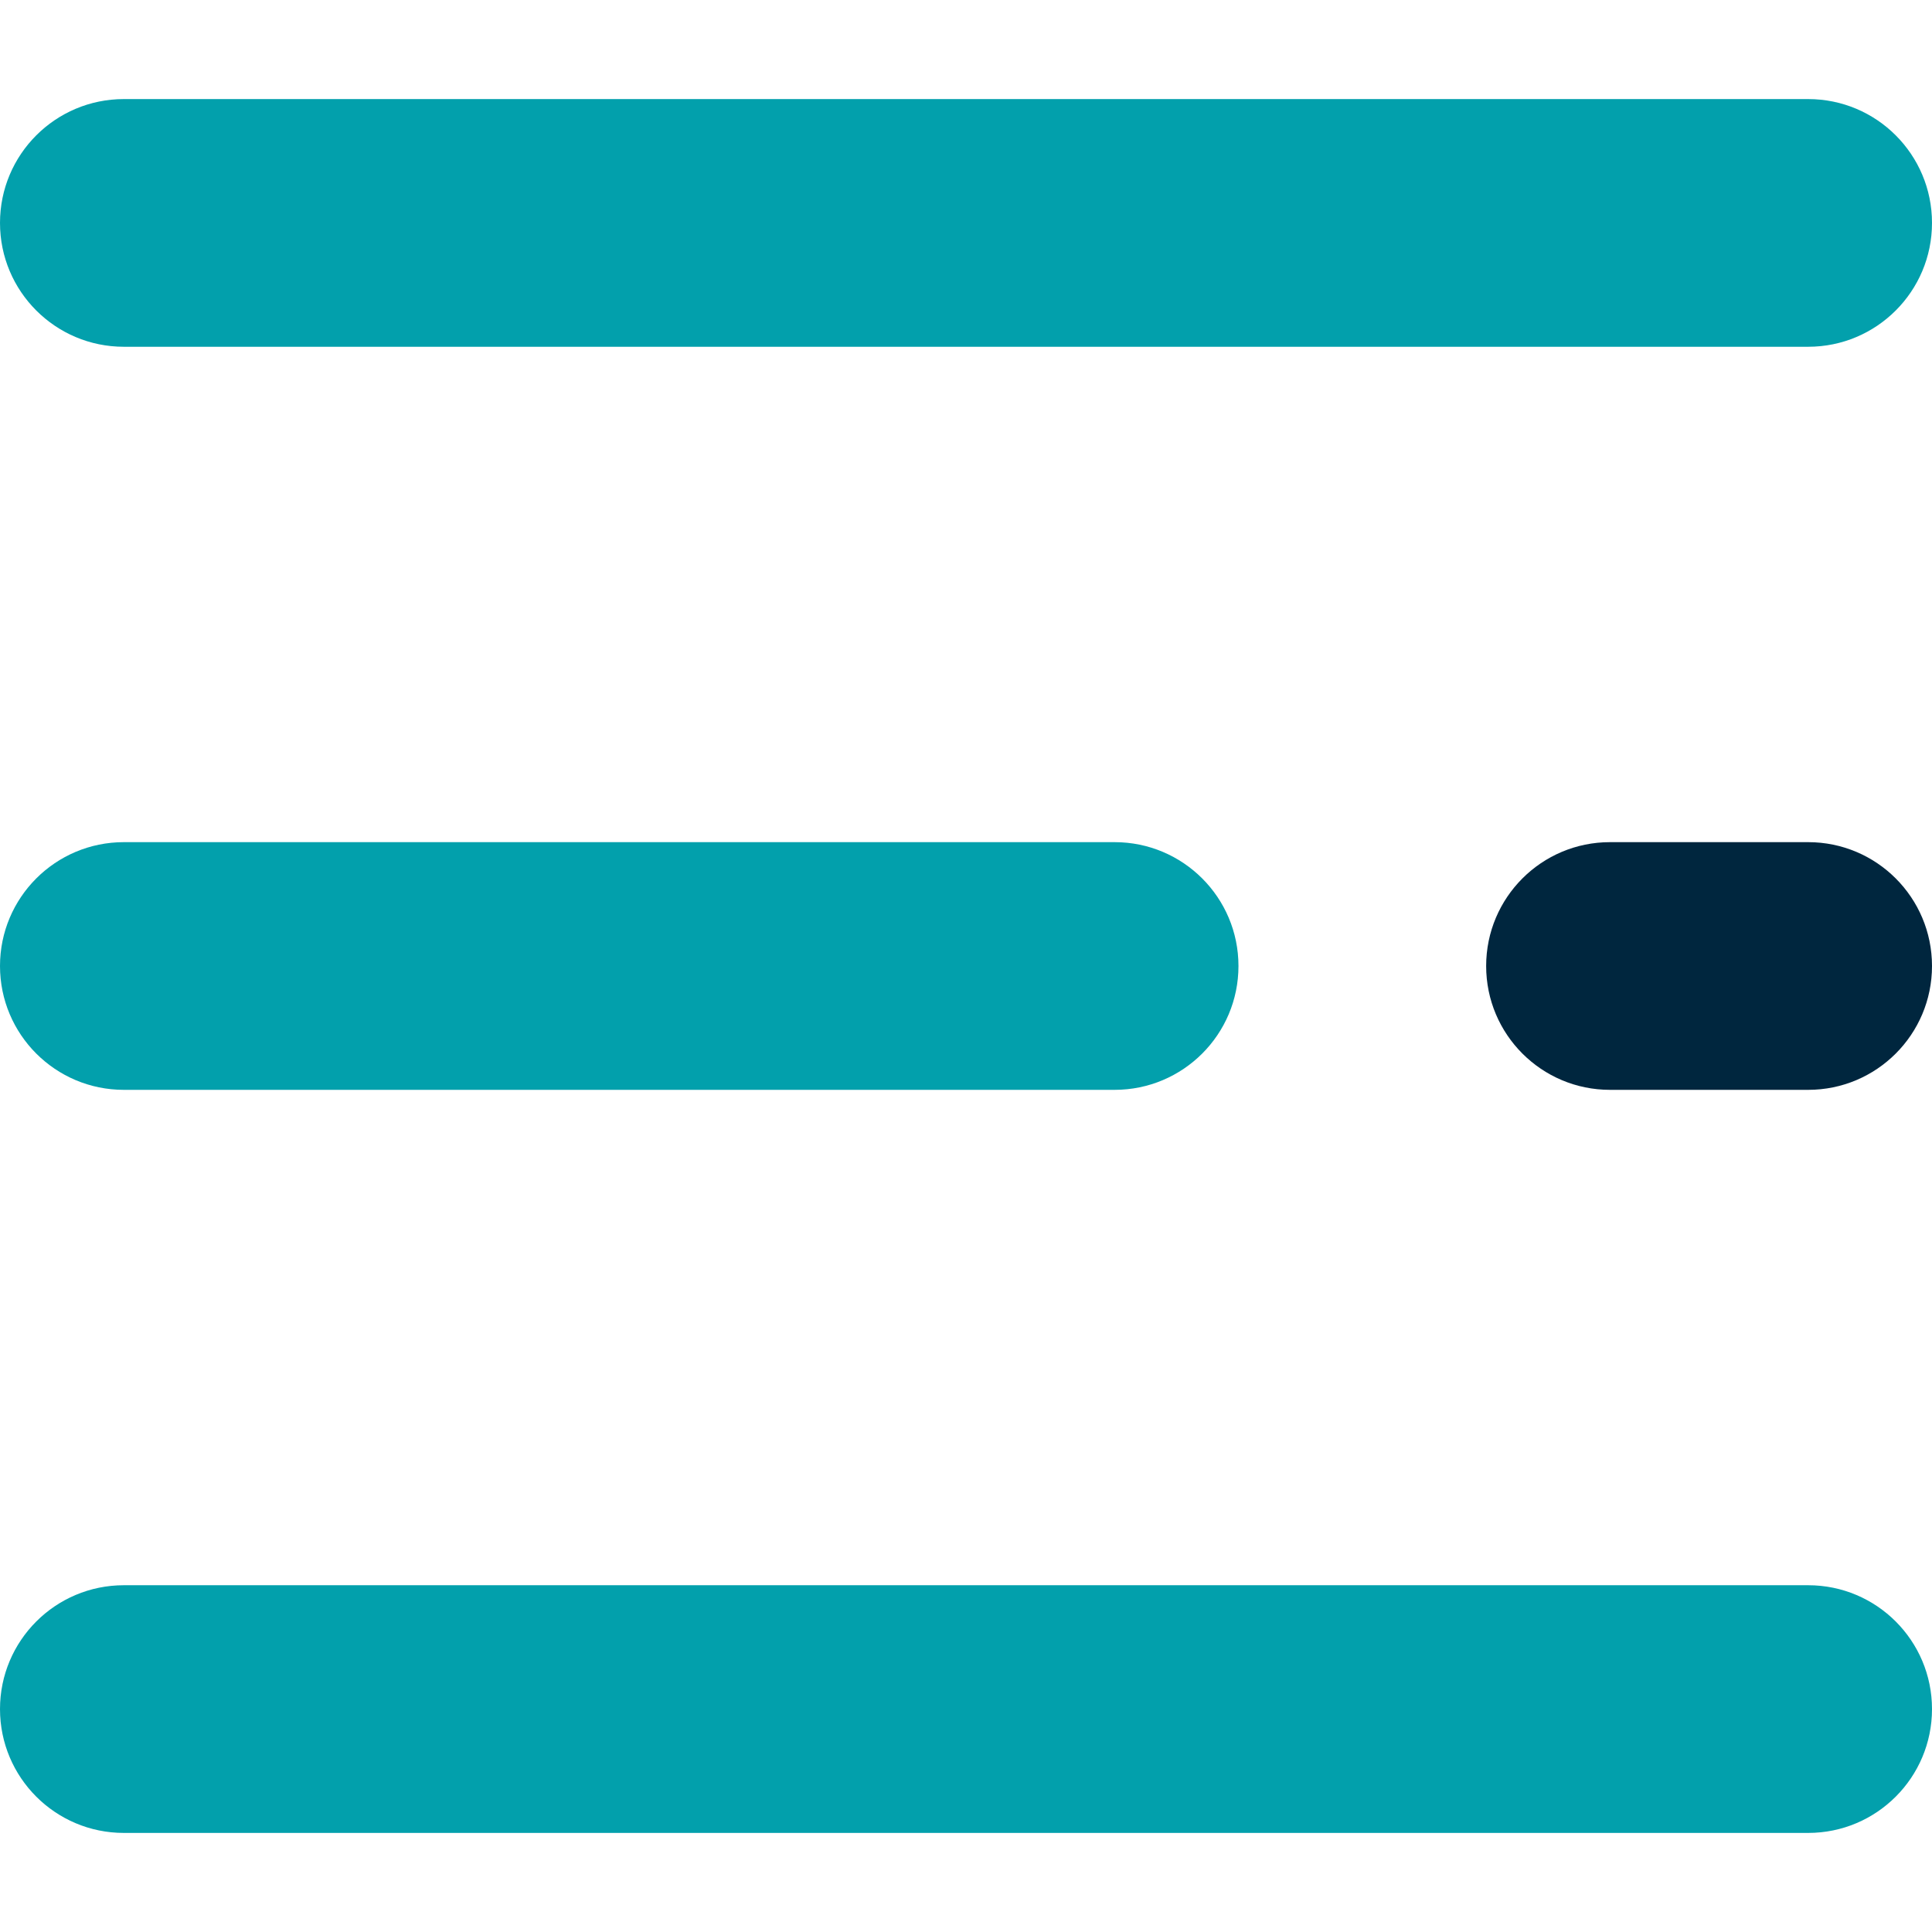 <?xml version="1.0" encoding="utf-8"?>
<svg width="512px" height="512px" viewBox="0 0 512 512" version="1.1" xmlns:xlink="http://www.w3.org/1999/xlink" xmlns="http://www.w3.org/2000/svg">
  <desc>Created with Lunacy</desc>
  <defs>
    <rect width="512" height="512" id="artboard_1" />
    <clipPath id="clip_1">
      <use xlink:href="#artboard_1" clip-rule="evenodd" />
    </clipPath>
  </defs>
  <g id="Icon/General/Menu" clip-path="url(#clip_1)">
    <path d="M479.18 65.641L32.821 65.641C14.69 65.641 0 50.951 0 32.821C0 14.691 14.69 0 32.821 0L479.18 0C497.31 0 512 14.69 512 32.821C512 50.952 497.31 65.641 479.18 65.641Z" transform="translate(0 26.256)" id="Path" fill="#02A0AC" stroke="none" />
    <path d="M295.385 65.642L32.821 65.642C14.69 65.642 0 50.951 0 32.821C0 14.691 14.69 0 32.821 0L295.385 0C313.515 0 328.206 14.69 328.206 32.821C328.206 50.952 313.515 65.642 295.385 65.642Z" transform="translate(0 223.179)" id="Path" fill="#02A0AC" stroke="none" />
    <path d="M85.334 65.642L32.821 65.642C14.691 65.642 0 50.952 0 32.821C0 14.69 14.69 0 32.821 0L85.334 0C103.464 0 118.154 14.69 118.154 32.821C118.154 50.952 103.464 65.642 85.334 65.642Z" transform="translate(393.846 223.179)" id="Path" fill="#00263E" stroke="none" />
    <path d="M479.18 65.642L32.821 65.642C14.69 65.642 0 50.951 0 32.821C0 14.691 14.69 0 32.821 0L479.18 0C497.31 0 512 14.69 512 32.821C512 50.951 497.31 65.642 479.18 65.642Z" transform="translate(0 420.102)" id="Path" fill="#02A0AC" stroke="none" />
  </g>
</svg>